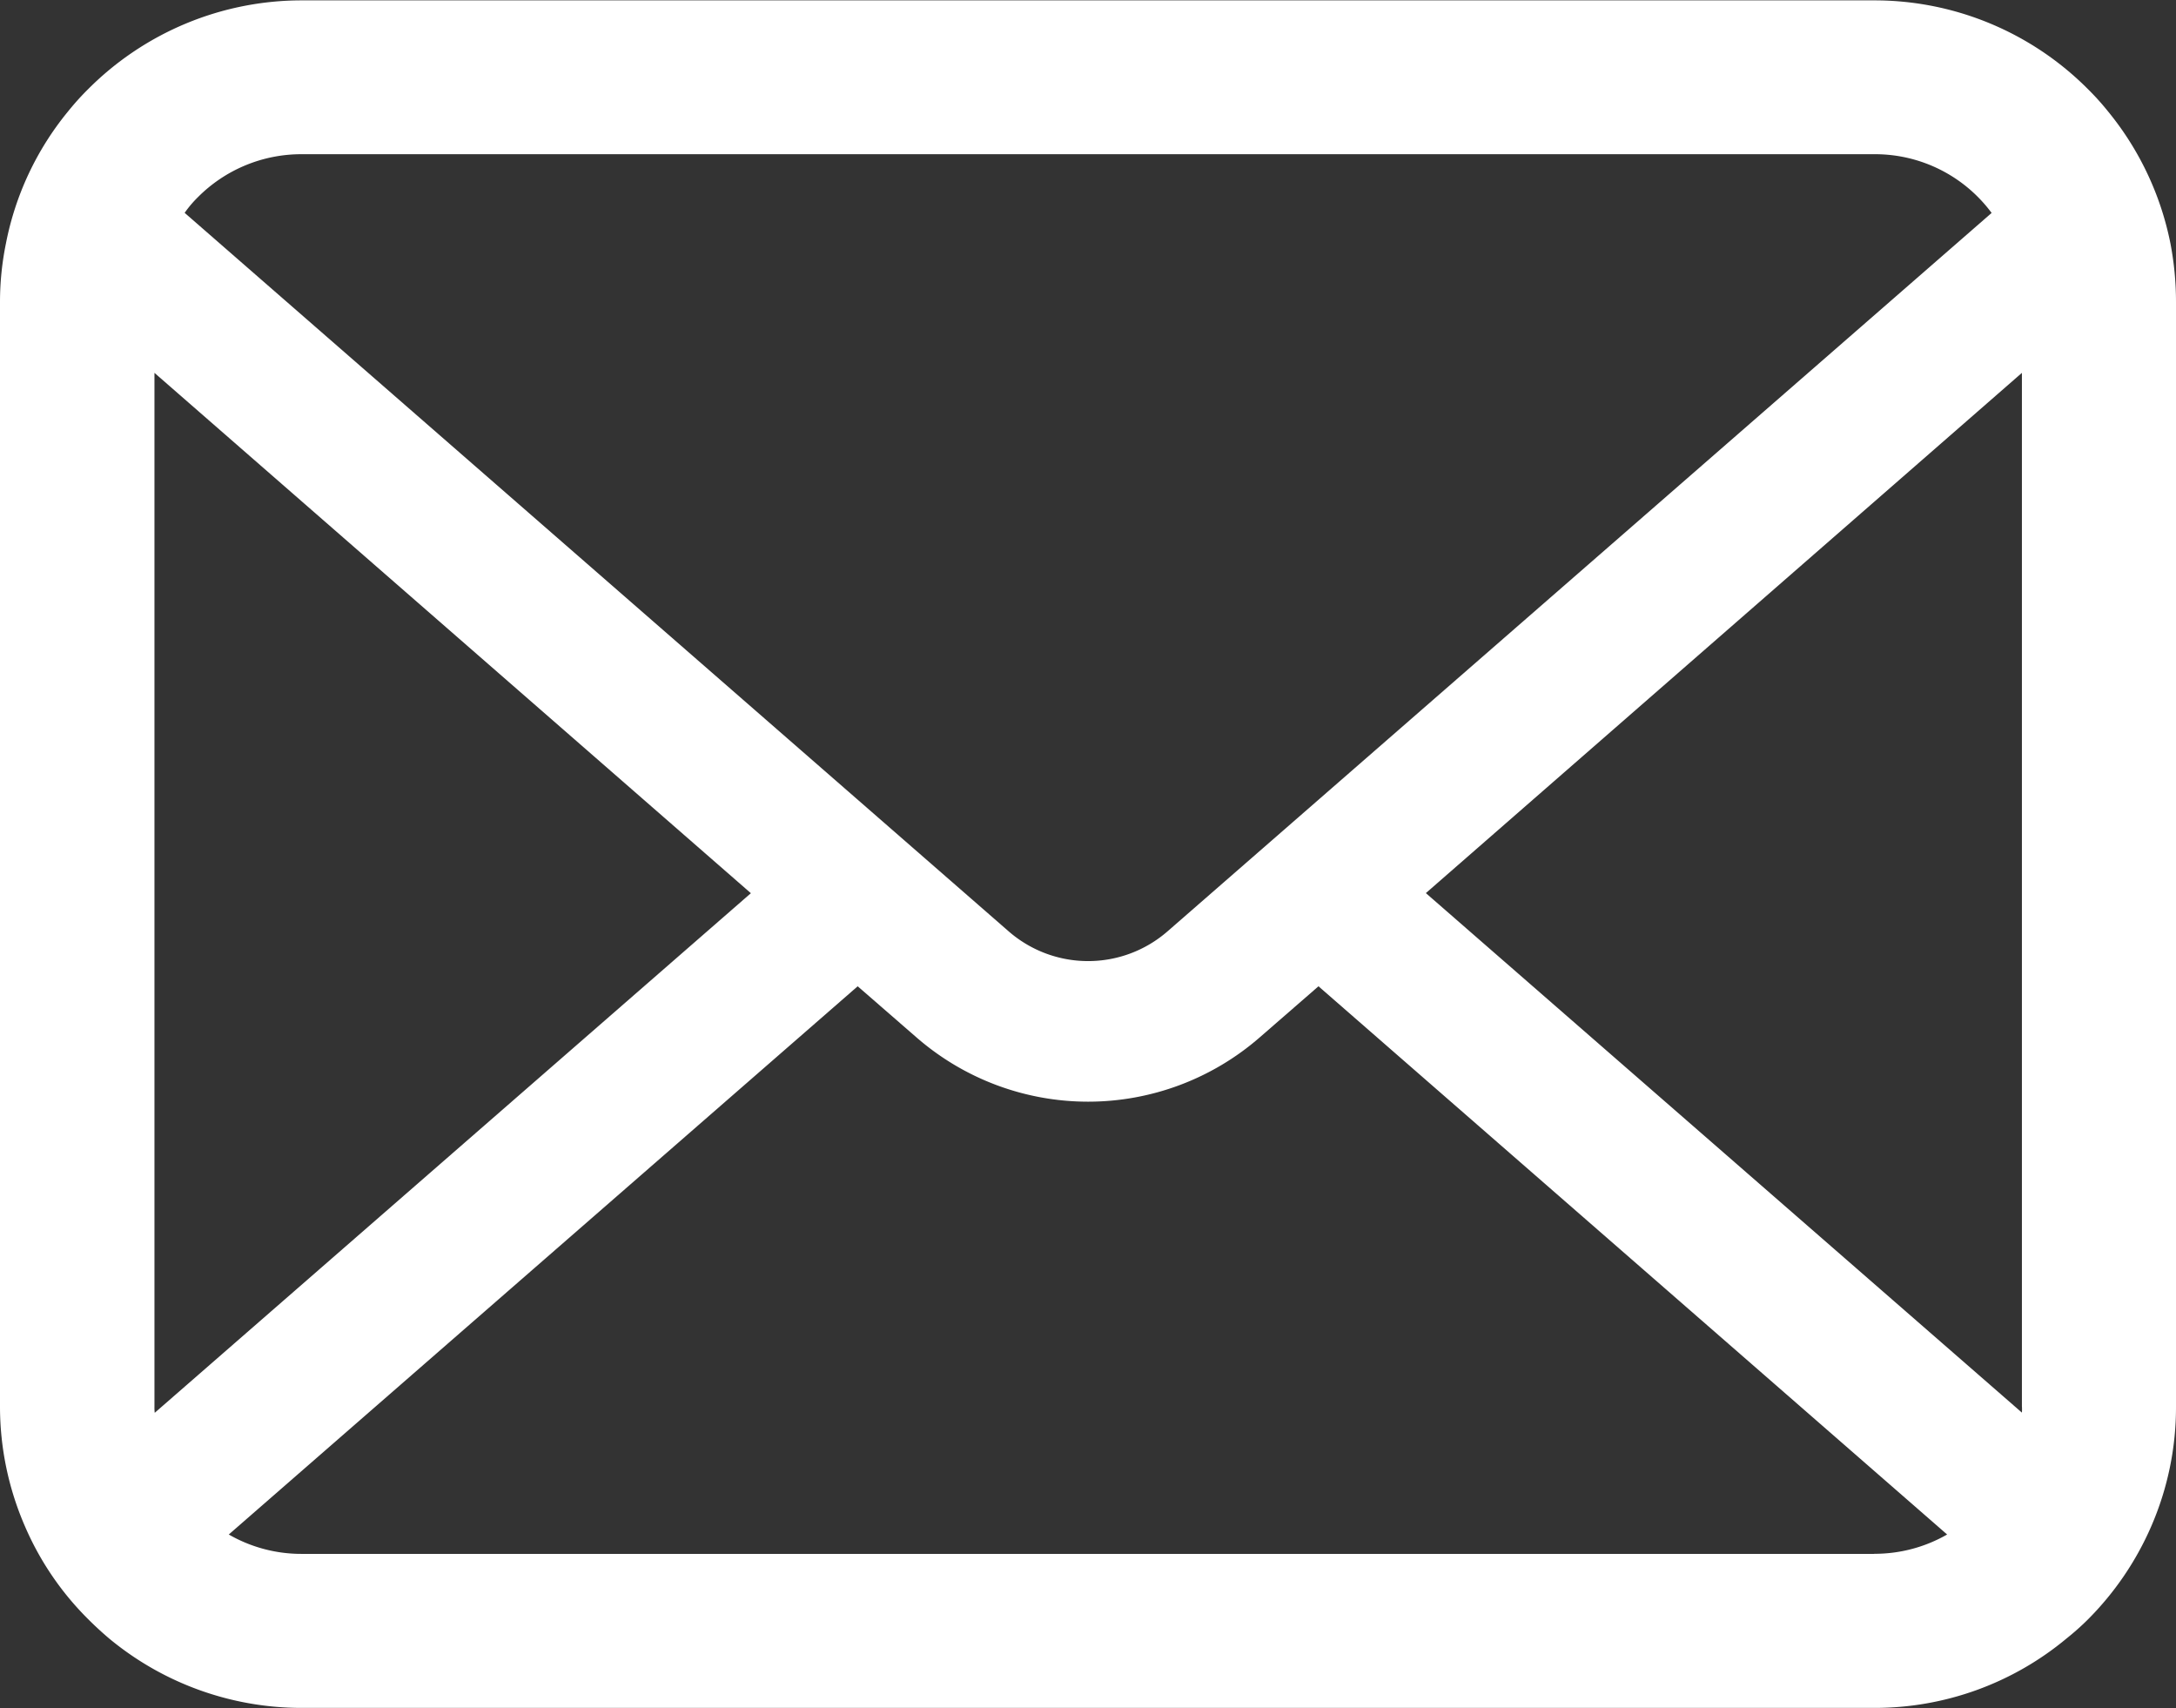 <svg xmlns="http://www.w3.org/2000/svg" width="23.569" height="18.5" viewBox="0 0 23.569 18.5">
  <rect x="0" y="0" width="23.569" height="18.5" fill="#333333" stroke="none"/>
  <g id="icon-footer-contact" transform="translate(-2 1)">
    <path id="パス_34" data-name="パス 34" d="M23.509,57.7a3.26,3.26,0,0,0-.675-1.43,2.811,2.811,0,0,0-.222-.246,3.262,3.262,0,0,0-2.312-.958H3.269a3.267,3.267,0,0,0-2.311.958,2.871,2.871,0,0,0-.222.246A3.222,3.222,0,0,0,.064,57.7,3.162,3.162,0,0,0,0,58.332V70.293a3.251,3.251,0,0,0,.271,1.3A3.2,3.2,0,0,0,.958,72.6c.073.073.146.14.225.207a3.266,3.266,0,0,0,2.086.751H20.3a3.246,3.246,0,0,0,2.086-.754,2.825,2.825,0,0,0,.225-.2,3.272,3.272,0,0,0,.69-1.013v0a3.235,3.235,0,0,0,.268-1.3V58.332A3.36,3.36,0,0,0,23.509,57.7ZM2.141,57.2a1.579,1.579,0,0,1,1.128-.468H20.3a1.571,1.571,0,0,1,1.272.636l-8.926,7.78a1.31,1.31,0,0,1-1.721,0L2,57.367A1.207,1.207,0,0,1,2.141,57.2Zm-.468,13.09V59.1l6.46,5.635L1.676,70.362A.477.477,0,0,1,1.673,70.293Zm18.627,1.6H3.269a1.575,1.575,0,0,1-.791-.21l6.812-5.937.636.553a2.83,2.83,0,0,0,3.719,0l.636-.553,6.809,5.937A1.577,1.577,0,0,1,20.3,71.889Zm1.6-1.6a.5.5,0,0,1,0,.07l-6.456-5.626L21.9,59.1Z" transform="translate(2 -56.062)" fill="#fff"/>
  </g>
</svg>
